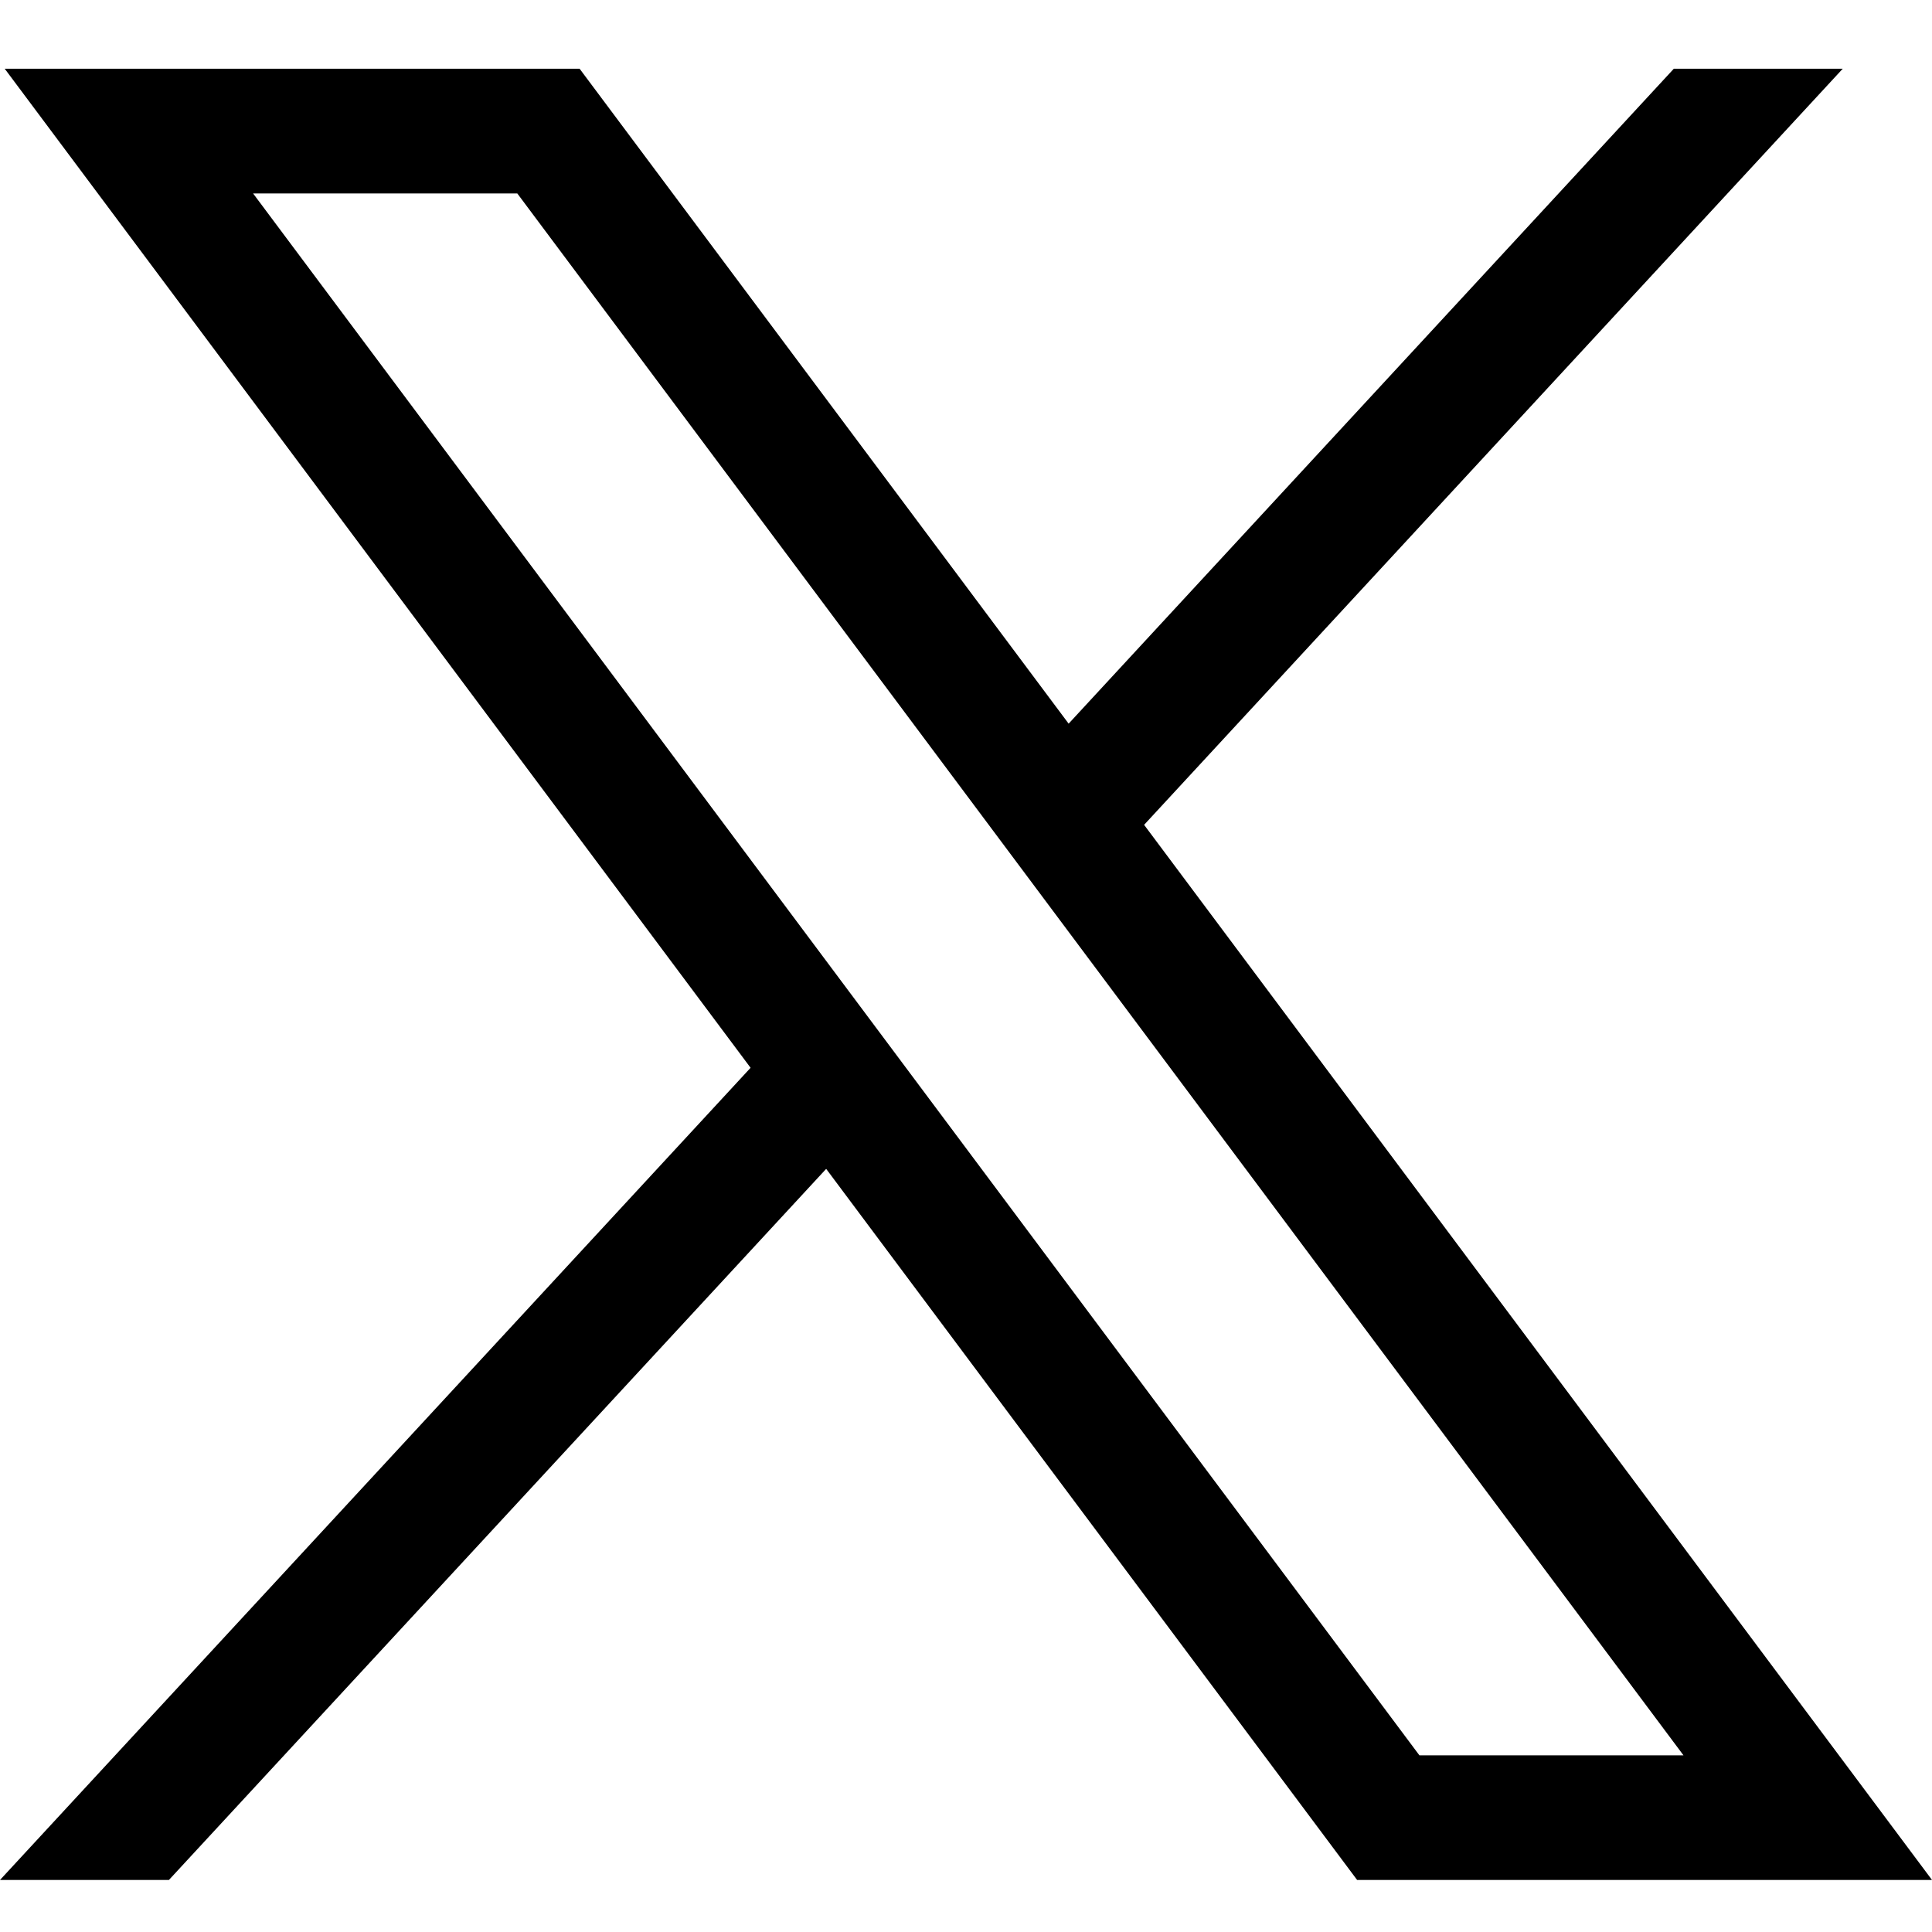 <?xml version="1.0" encoding="UTF-8"?>
<svg xmlns="http://www.w3.org/2000/svg" width="16" height="16" viewBox="0 0 16 16" fill="none">
  <path fill-rule="evenodd" clip-rule="evenodd" d="M6.216 8.843L0.039 0.569H4.8L8.85 5.993L13.862 0.569H15.261L9.475 6.831L16 15.569H11.239L6.842 9.68L1.399 15.569H0L6.216 8.843ZM4.284 1.602H2.096L11.755 14.537H13.942L4.284 1.602Z" fill="black"></path>
</svg>
